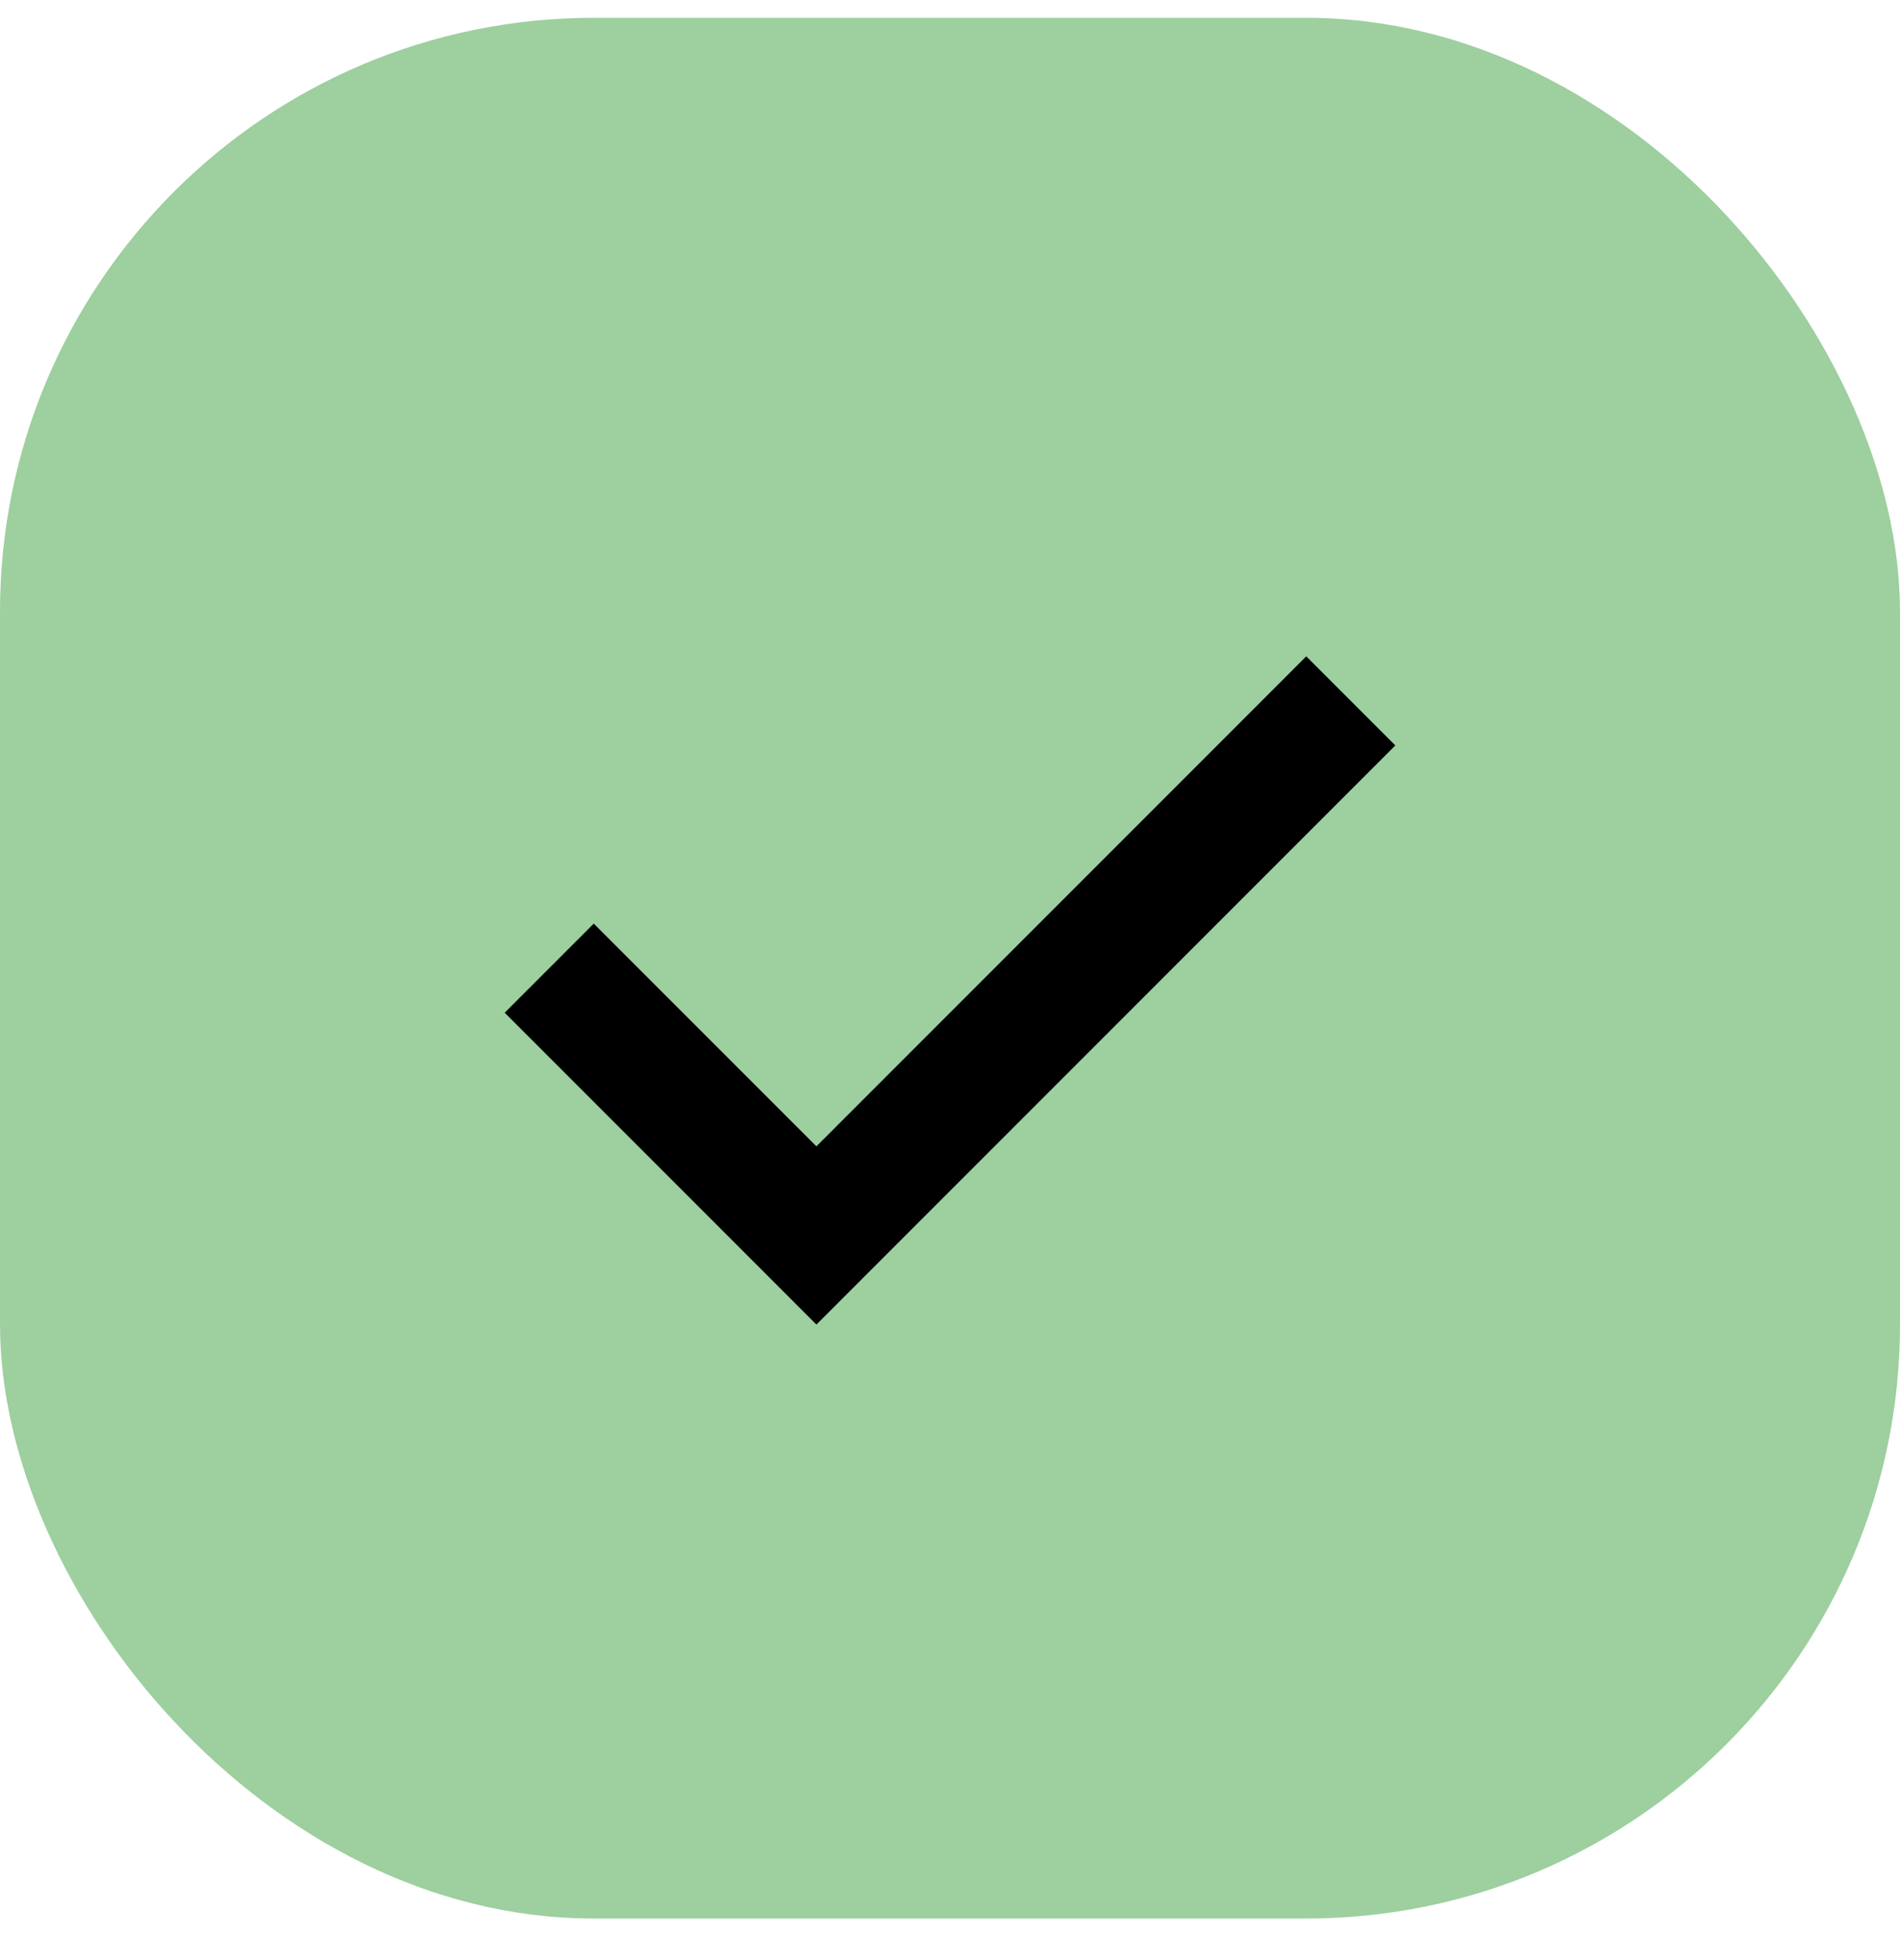 <?xml version="1.0" encoding="UTF-8"?> <svg xmlns="http://www.w3.org/2000/svg" width="32" height="33" viewBox="0 0 32 33" fill="none"><rect y="0.3" width="32" height="32" rx="10" fill="#0B8711" fill-opacity="0.4"></rect><g clip-path="url(#clip0_2487_701)"><g clip-path="url(#clip1_2487_701)"><g clip-path="url(#clip2_2487_701)"><path d="M8.5 17.05L10 15.55L13.75 19.3L22 11.05L23.5 12.55L13.75 22.3L8.5 17.05Z" fill="black"></path></g></g></g><defs><clipPath id="clip0_2487_701"><rect width="15" height="15" fill="white" transform="translate(8.5 8.8)"></rect></clipPath><clipPath id="clip1_2487_701"><rect width="15" height="15" fill="white" transform="translate(8.5 8.8)"></rect></clipPath><clipPath id="clip2_2487_701"><rect width="15" height="15" fill="white" transform="translate(8.5 8.8)"></rect></clipPath></defs></svg> 